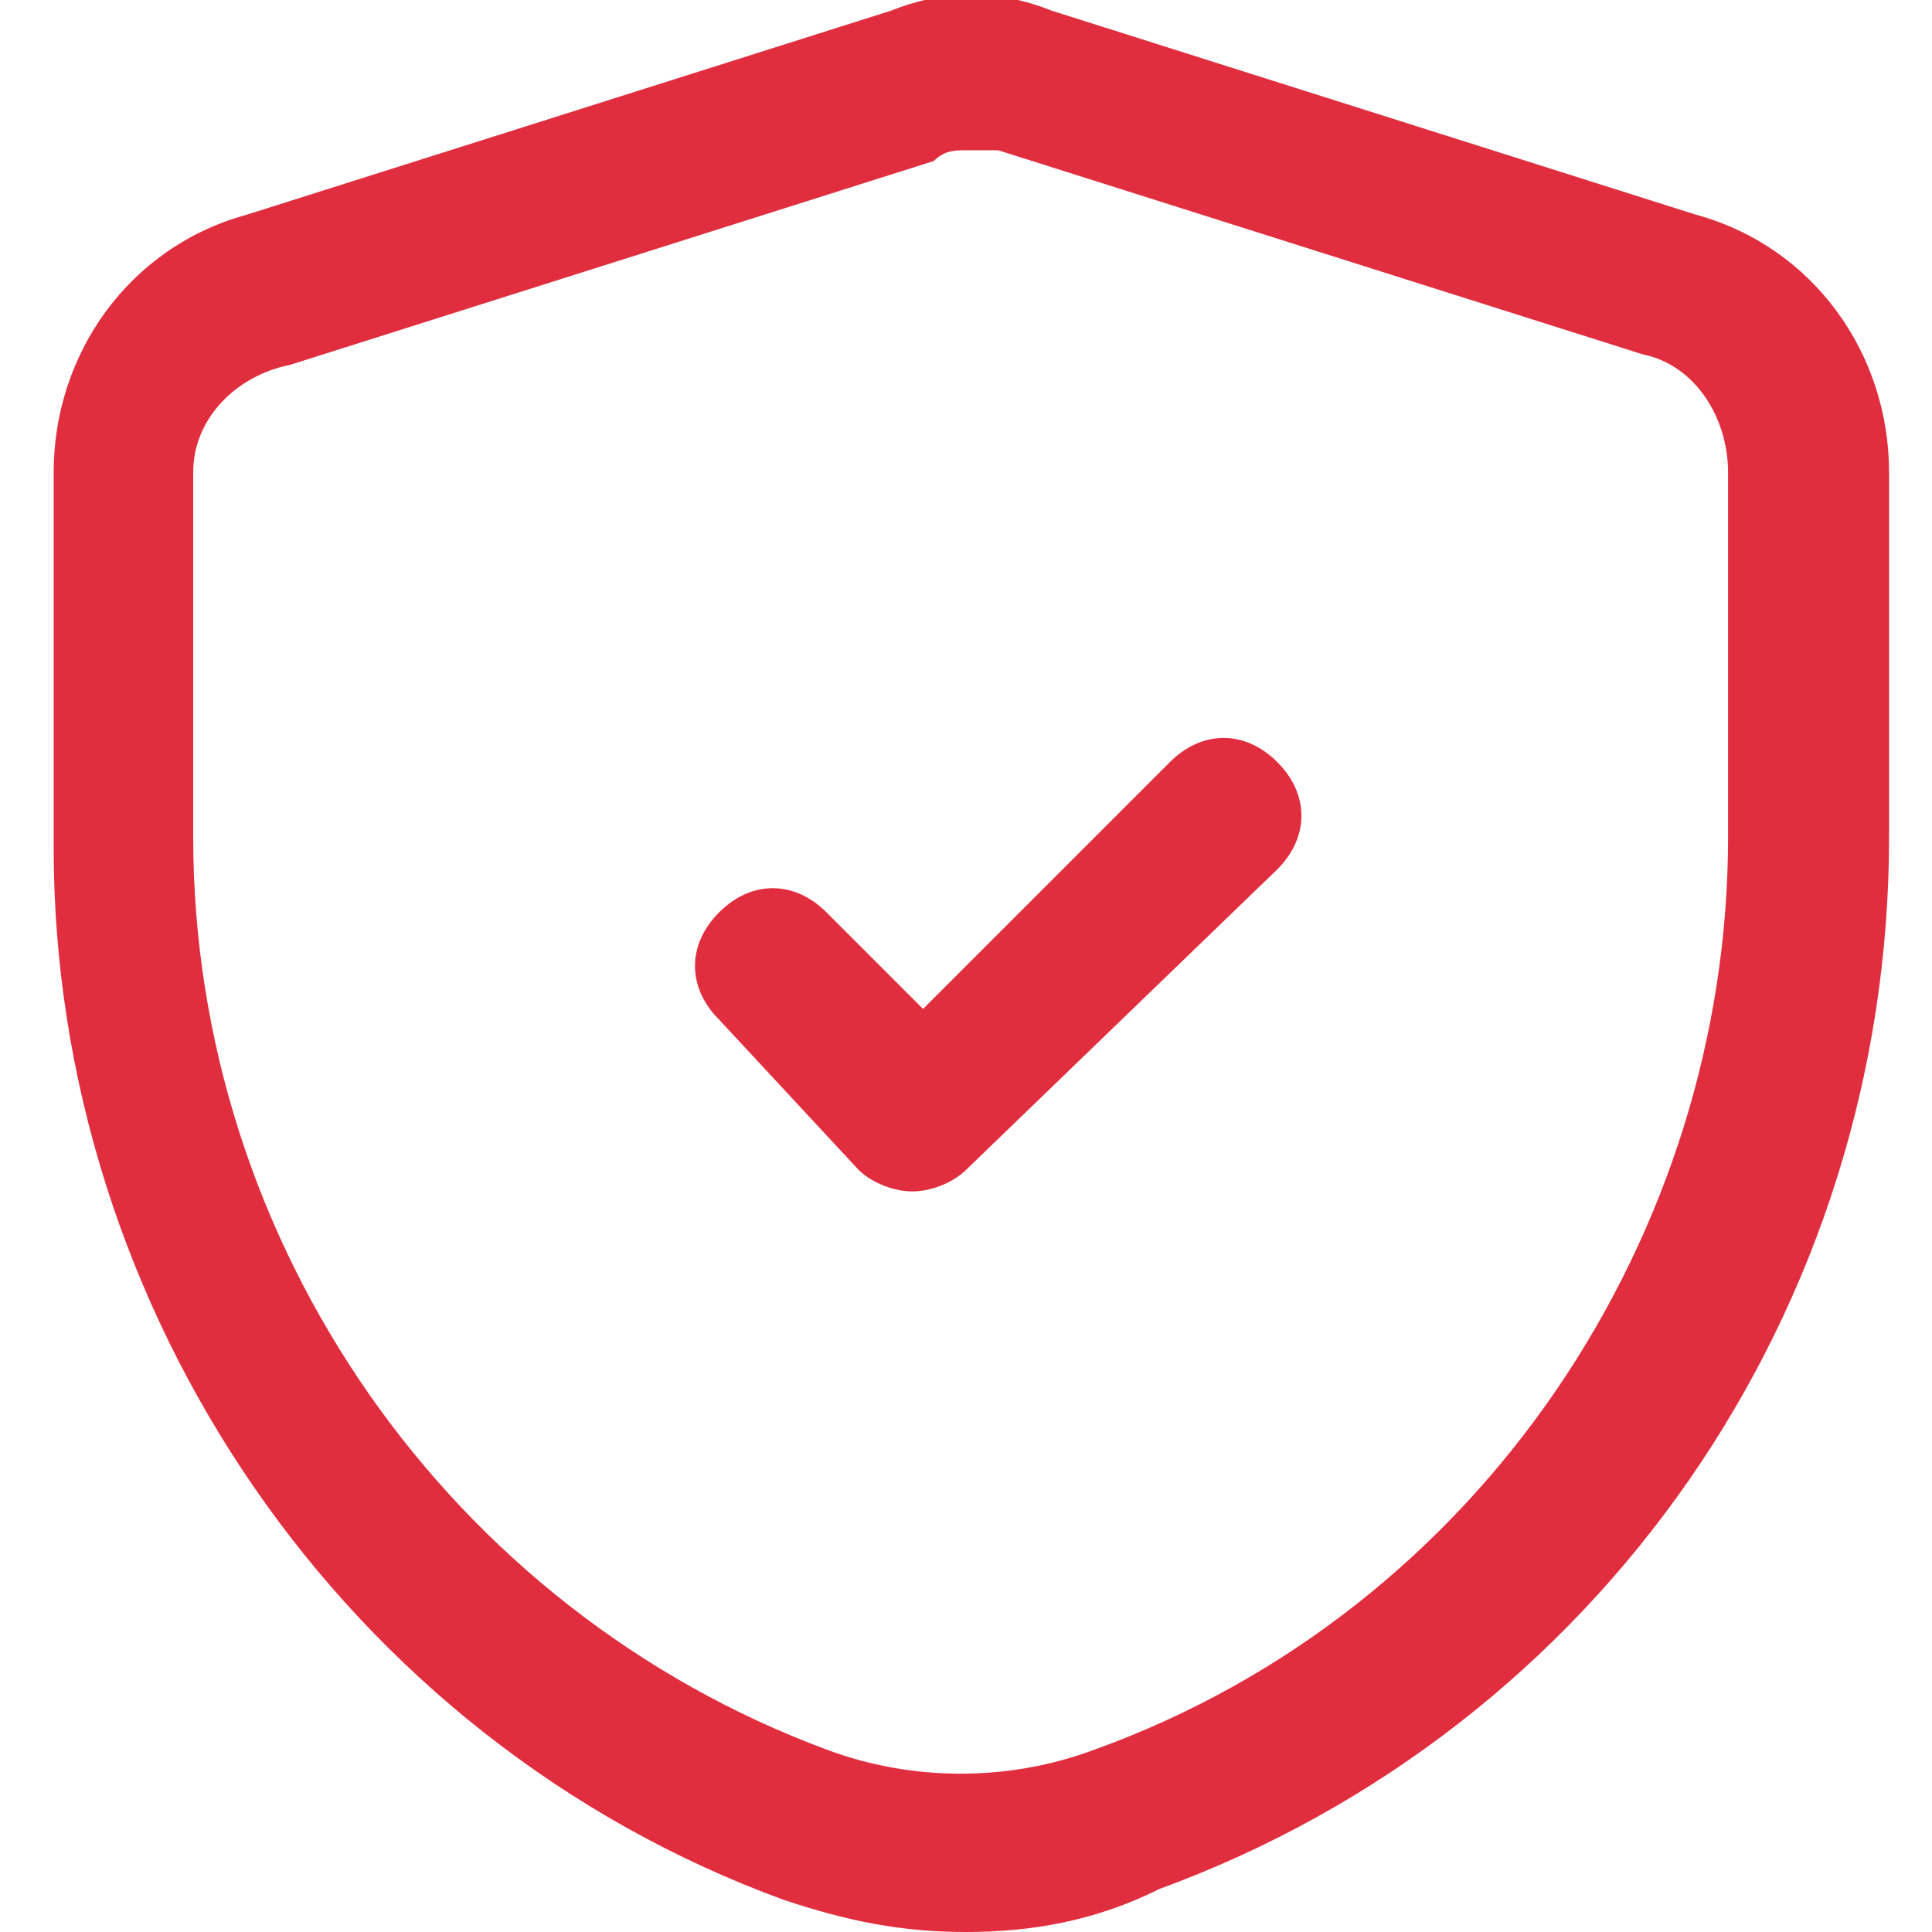 <?xml version="1.0" encoding="utf-8"?>
<!-- Generator: Adobe Illustrator 28.2.0, SVG Export Plug-In . SVG Version: 6.00 Build 0)  -->
<svg version="1.1" id="Layer_1" xmlns="http://www.w3.org/2000/svg" xmlns:xlink="http://www.w3.org/1999/xlink" x="0px" y="0px"
	 viewBox="0 0 18 18" style="enable-background:new 0 0 18 18;" xml:space="preserve">
<style type="text/css">
	.st0{fill:#1E4AC4;}
	.st1{fill:#47FFC8;}
	.st2{fill:#1C1C1B;}
	.st3{fill:#FFCD00;}
	.st4{fill:#FFED00;}
	.st5{fill:#FFEE0D;}
	.st6{fill-rule:evenodd;clip-rule:evenodd;}
	.st7{fill-rule:evenodd;clip-rule:evenodd;fill:#FF6A13;}
	.st8{fill:#FCB316;}
	.st9{fill:#0269B3;}
	.st10{fill:#9B00AE;}
	.st11{fill:#00766C;}
	.st12{fill:#BB994F;}
	.st13{fill:#006341;}
	.st14{fill-rule:evenodd;clip-rule:evenodd;fill:#008A4F;}
	.st15{fill-rule:evenodd;clip-rule:evenodd;fill:#ECAF00;}
	.st16{fill-rule:evenodd;clip-rule:evenodd;fill:#007A5A;}
	.st17{fill:#E12E3F;}
	.st18{fill:#323232;}
	.st19{fill:#4D4D4D;}
	.st20{fill:none;stroke:#323232;stroke-width:1.5;stroke-linecap:round;stroke-linejoin:round;}
	.st21{fill:#4D4B62;stroke:#4D4B62;stroke-width:0.25;stroke-miterlimit:10;}
	.st22{fill:none;stroke:#4D4B62;stroke-miterlimit:10;}
	.st23{fill:#4D4B62;stroke:#4D4B62;stroke-width:0.5;stroke-miterlimit:10;}
	.st24{fill:#E22334;}
	.st25{fill:none;stroke:#D5323B;stroke-miterlimit:10;}
	.st26{fill:#E12EFF;}
	.st27{fill:none;stroke:#323232;stroke-width:1.392;stroke-linecap:round;stroke-linejoin:round;}
</style>
<g>
	<path class="st17" d="M8.5,11.1c-0.2,0-0.4-0.1-0.5-0.2L6.7,9.5c-0.3-0.3-0.3-0.7,0-1c0.3-0.3,0.7-0.3,1,0l0.9,0.9l2.3-2.3
		c0.3-0.3,0.7-0.3,1,0s0.3,0.7,0,1L9,10.9C8.9,11,8.7,11.1,8.5,11.1z"/>
	<path class="st17" d="M9,18c-0.6,0-1.1-0.1-1.7-0.3c-4.1-1.5-6.8-5.5-6.8-9.8V4.4c0-1.1,0.7-2.1,1.8-2.4l6-1.9c0.5-0.2,1-0.2,1.5,0
		l6,1.9c1.1,0.3,1.8,1.3,1.8,2.4v3.4c0,4.4-2.7,8.3-6.8,9.8C10.2,17.9,9.6,18,9,18z M9,1.4c-0.1,0-0.2,0-0.3,0.1l-6,1.9
		C2.2,3.5,1.8,3.9,1.8,4.4v3.4c0,3.8,2.4,7.2,5.9,8.5c0.8,0.3,1.7,0.3,2.5,0c3.6-1.3,5.9-4.8,5.9-8.5V4.4c0-0.5-0.3-1-0.8-1.1
		l-6-1.9C9.2,1.4,9.1,1.4,9,1.4z"/>
</g>
</svg>
